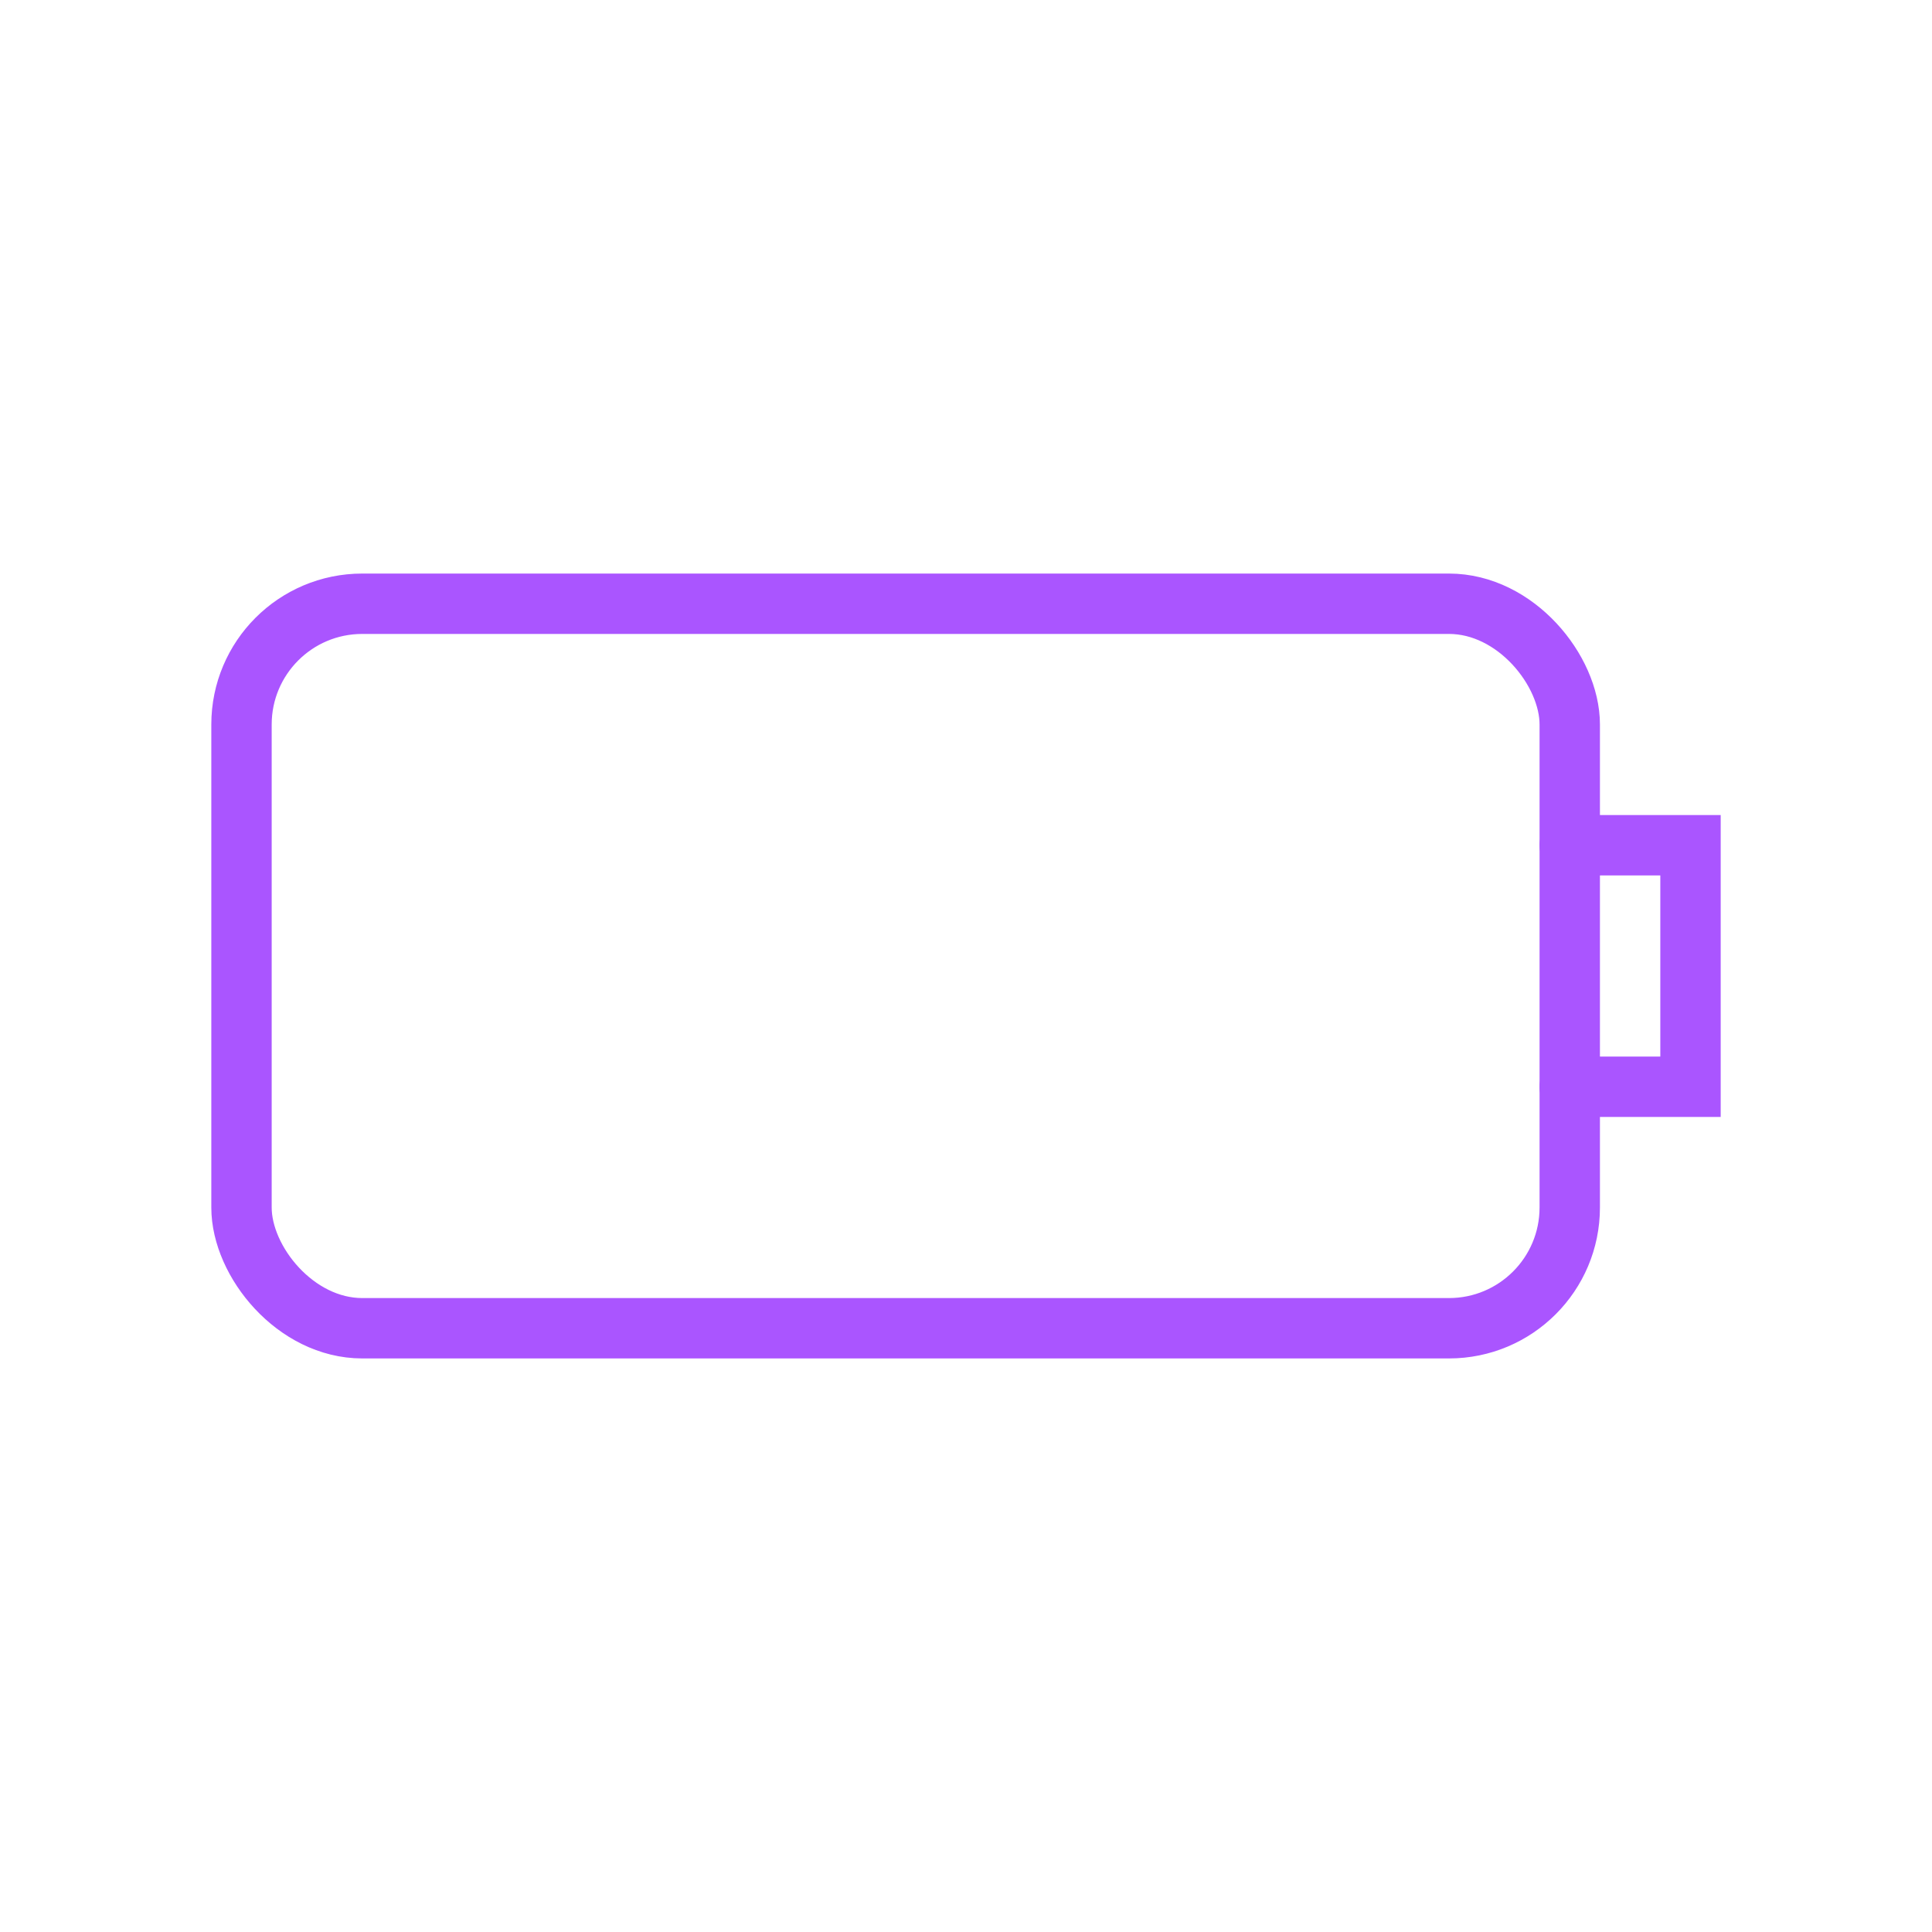 <svg viewBox="0 0 64 64" fill="none" xmlns="http://www.w3.org/2000/svg">
  <defs>
    <filter id="neon-glow" x="-50%" y="-50%" width="200%" height="200%">
      <feGaussianBlur in="SourceGraphic" stdDeviation="3" result="blur"/>
      <feMerge>
        <feMergeNode in="blur"/>
        <feMergeNode in="SourceGraphic"/>
      </feMerge>
    </filter>
  </defs>
  <rect x="8" y="20" width="44" height="24" rx="4" stroke="#aa55ff" stroke-width="2" filter="url(#neon-glow)"/>
  <path d="M52 28H56V36H52" stroke="#aa55ff" stroke-width="2" stroke-linecap="round" filter="url(#neon-glow)"/>
</svg>
